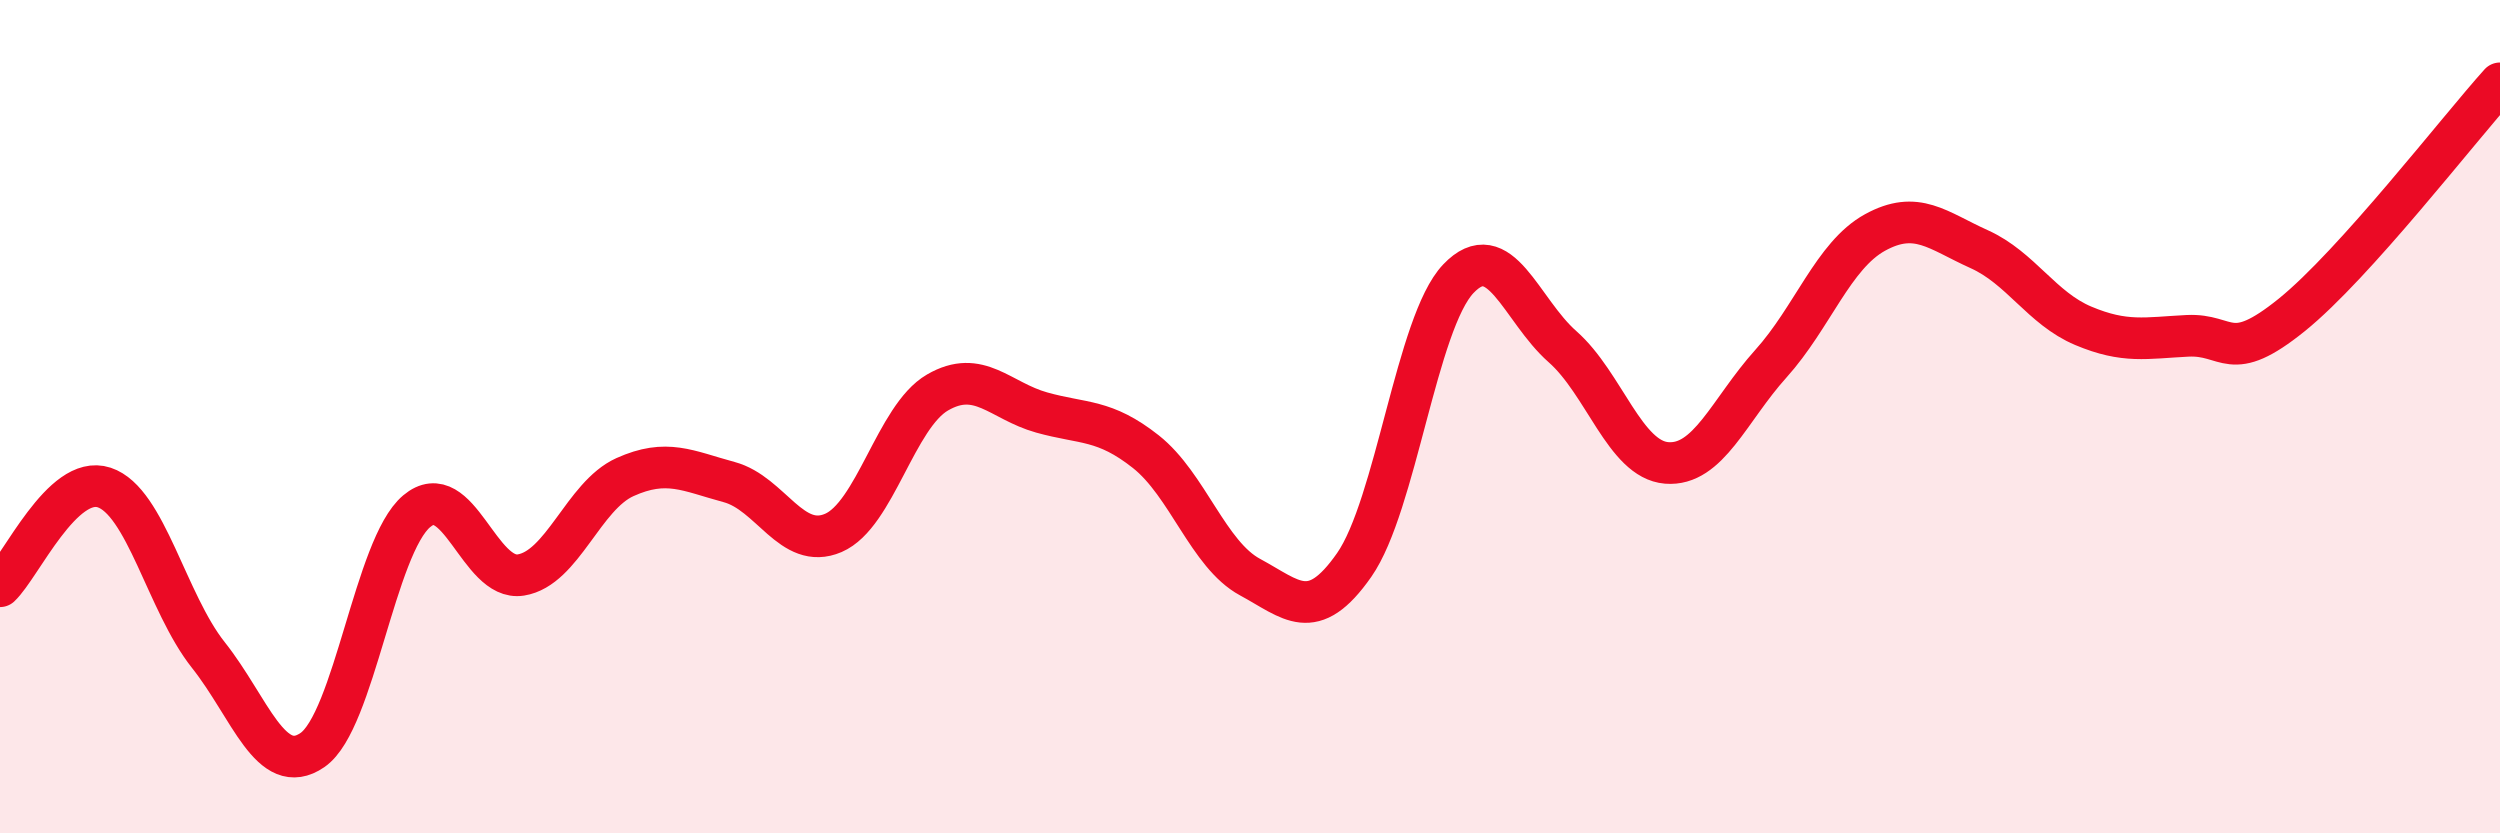 
    <svg width="60" height="20" viewBox="0 0 60 20" xmlns="http://www.w3.org/2000/svg">
      <path
        d="M 0,14.07 C 0.5,13.6 1.5,11.37 2.5,11.7 C 3.5,12.03 4,14.46 5,15.72 C 6,16.98 6.5,18.69 7.5,18 C 8.5,17.31 9,13.11 10,12.27 C 11,11.43 11.5,13.96 12.5,13.8 C 13.5,13.64 14,11.9 15,11.45 C 16,11 16.5,11.3 17.5,11.57 C 18.5,11.84 19,13.22 20,12.79 C 21,12.36 21.5,10 22.5,9.42 C 23.5,8.84 24,9.62 25,9.9 C 26,10.18 26.5,10.05 27.5,10.84 C 28.5,11.63 29,13.31 30,13.85 C 31,14.39 31.5,14.99 32.5,13.56 C 33.5,12.13 34,7.74 35,6.69 C 36,5.64 36.5,7.44 37.5,8.32 C 38.5,9.2 39,11.03 40,11.11 C 41,11.19 41.5,9.84 42.5,8.73 C 43.5,7.62 44,6.13 45,5.58 C 46,5.03 46.5,5.53 47.5,5.98 C 48.5,6.43 49,7.4 50,7.82 C 51,8.24 51.5,8.11 52.5,8.06 C 53.5,8.01 53.5,8.77 55,7.56 C 56.5,6.35 59,3.11 60,2L60 20L0 20Z"
        fill="#EB0A25"
        opacity="0.1"
        stroke-linecap="round"
        stroke-linejoin="round"
      />
      <path
        d="M 0,14.07 C 0.5,13.6 1.5,11.37 2.5,11.7 C 3.5,12.03 4,14.46 5,15.72 C 6,16.98 6.5,18.69 7.5,18 C 8.5,17.31 9,13.11 10,12.27 C 11,11.43 11.5,13.96 12.5,13.8 C 13.5,13.64 14,11.9 15,11.45 C 16,11 16.5,11.3 17.5,11.57 C 18.5,11.84 19,13.22 20,12.79 C 21,12.36 21.5,10 22.5,9.42 C 23.5,8.84 24,9.62 25,9.9 C 26,10.18 26.5,10.05 27.5,10.84 C 28.5,11.63 29,13.31 30,13.85 C 31,14.39 31.5,14.99 32.5,13.56 C 33.5,12.13 34,7.74 35,6.69 C 36,5.64 36.5,7.44 37.5,8.32 C 38.5,9.2 39,11.03 40,11.11 C 41,11.19 41.5,9.84 42.5,8.73 C 43.5,7.62 44,6.13 45,5.58 C 46,5.03 46.5,5.53 47.5,5.98 C 48.5,6.43 49,7.4 50,7.82 C 51,8.24 51.5,8.11 52.5,8.06 C 53.5,8.01 53.5,8.77 55,7.56 C 56.5,6.35 59,3.11 60,2"
        stroke="#EB0A25"
        stroke-width="1"
        fill="none"
        stroke-linecap="round"
        stroke-linejoin="round"
      />
    </svg>
  